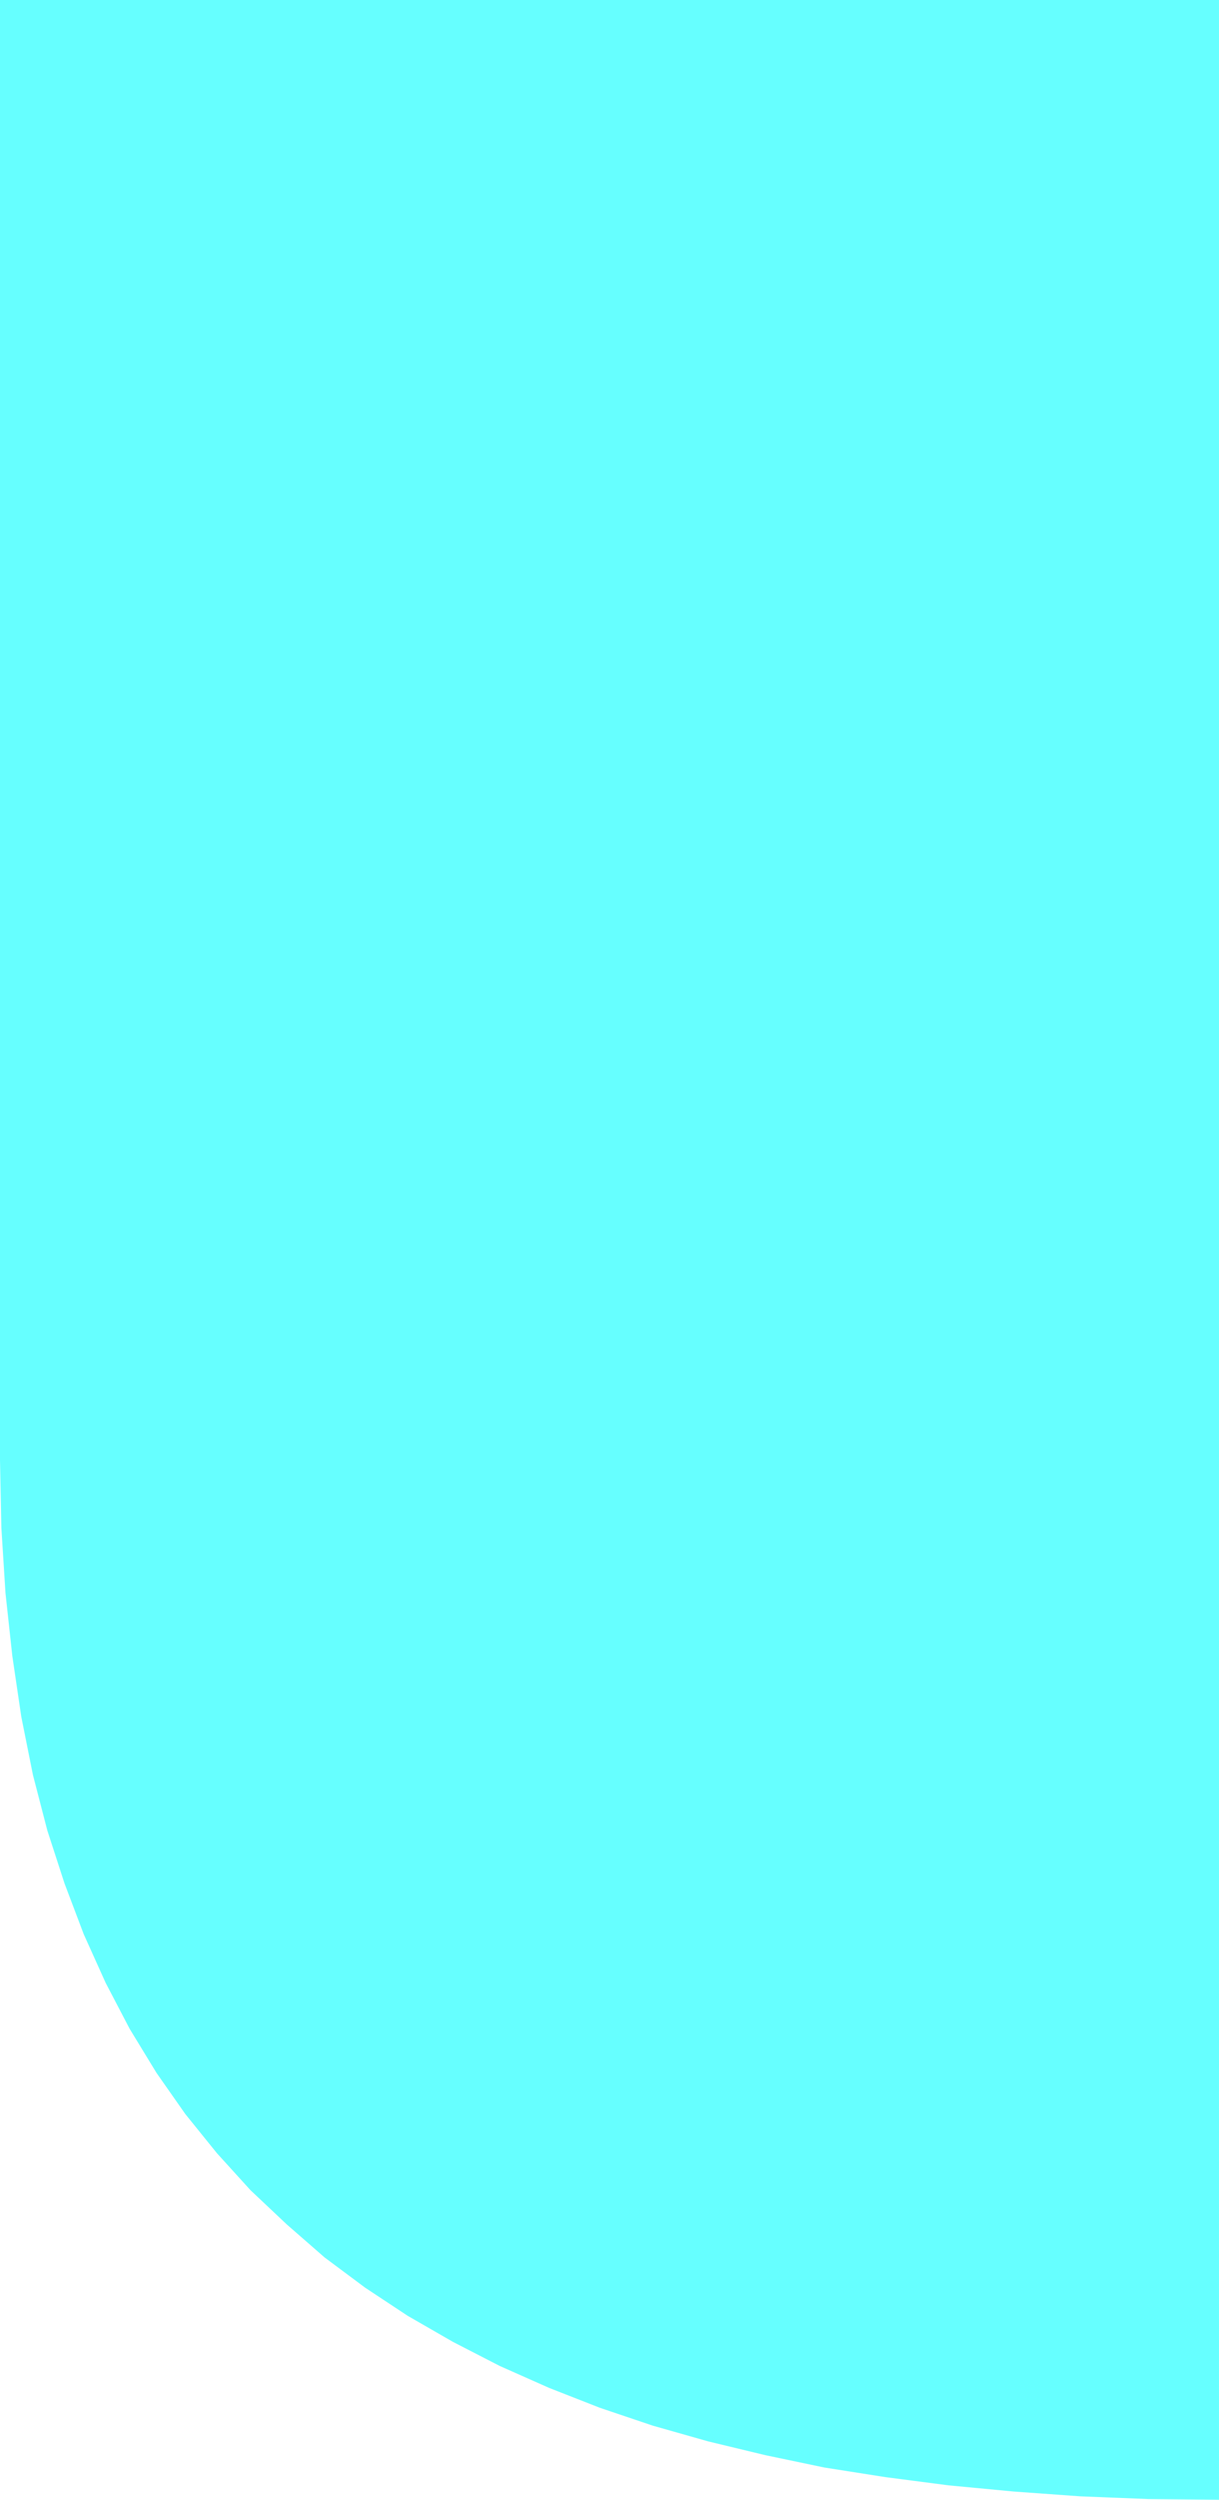 <?xml version="1.0" encoding="UTF-8" standalone="no"?>
<svg
   version="1.0"
   width="75.949mm"
   height="155.711mm"
   id="svg1"
   sodipodi:docname="Shape 351.wmf"
   xmlns:inkscape="http://www.inkscape.org/namespaces/inkscape"
   xmlns:sodipodi="http://sodipodi.sourceforge.net/DTD/sodipodi-0.dtd"
   xmlns="http://www.w3.org/2000/svg"
   xmlns:svg="http://www.w3.org/2000/svg">
  <sodipodi:namedview
     id="namedview1"
     pagecolor="#ffffff"
     bordercolor="#000000"
     borderopacity="0.25"
     inkscape:showpageshadow="2"
     inkscape:pageopacity="0.0"
     inkscape:pagecheckerboard="0"
     inkscape:deskcolor="#d1d1d1"
     inkscape:document-units="mm" />
  <defs
     id="defs1">
    <pattern
       id="WMFhbasepattern"
       patternUnits="userSpaceOnUse"
       width="6"
       height="6"
       x="0"
       y="0" />
  </defs>
  <path
     style="fill:#66ffff;fill-opacity:1;fill-rule:evenodd;stroke:none"
     d="M 287.05,588.515 V 0 H 0 v 343.704 l 0.323,15.998 0.97,15.351 1.616,14.866 2.101,14.22 2.748,13.735 3.394,13.089 4.041,12.443 4.526,11.958 5.172,11.473 5.657,10.827 6.303,10.342 6.788,9.695 7.435,9.211 7.92,8.726 8.566,8.08 8.889,7.756 9.536,7.11 10.021,6.625 10.667,6.14 10.991,5.656 11.637,5.171 11.96,4.686 12.445,4.201 13.092,3.717 13.415,3.232 13.9,2.909 14.385,2.262 14.87,1.939 15.355,1.454 15.678,1.131 16.001,0.646 z"
     id="path1" />
</svg>
